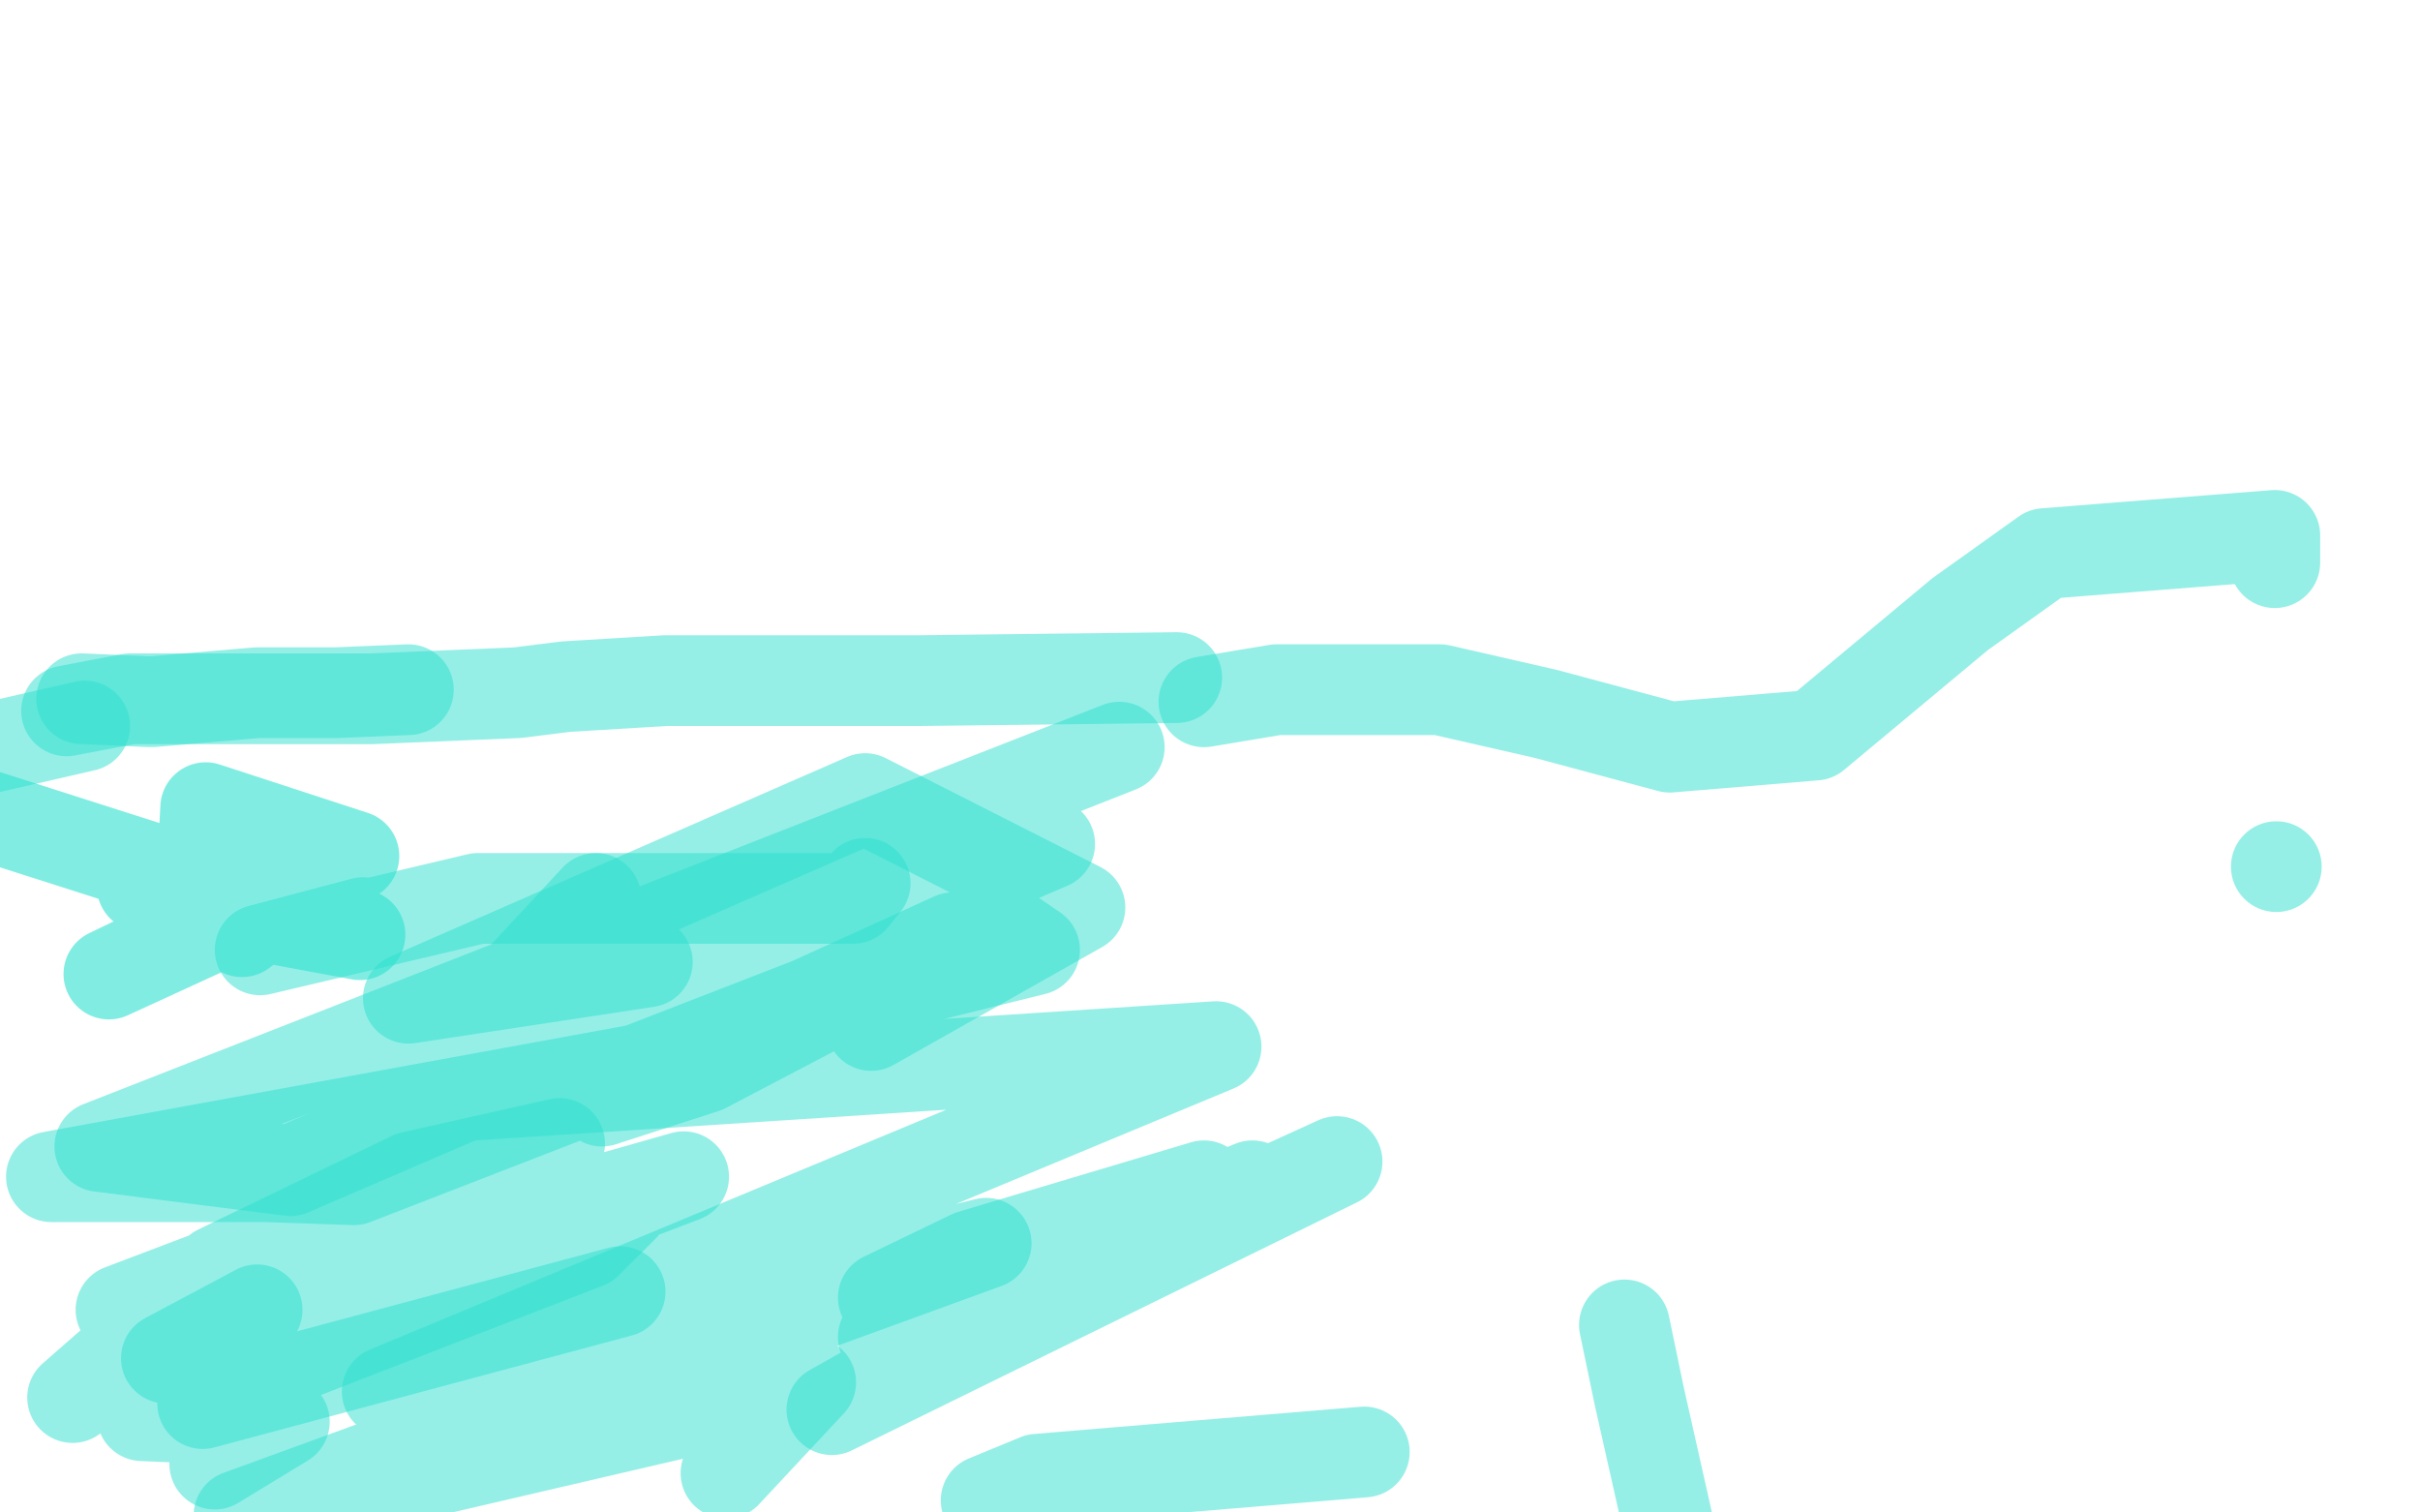 <?xml version="1.0" standalone="no"?>
<!DOCTYPE svg PUBLIC "-//W3C//DTD SVG 1.1//EN"
"http://www.w3.org/Graphics/SVG/1.1/DTD/svg11.dtd">

<svg width="800" height="500" version="1.1" xmlns="http://www.w3.org/2000/svg" xmlns:xlink="http://www.w3.org/1999/xlink" style="stroke-antialiasing: false"><desc>This SVG has been created on https://colorillo.com/</desc><rect x='0' y='0' width='800' height='500' style='fill: rgb(255,255,255); stroke-width:0' /><polyline points="27,231 50,232 85,229 111,229 135,228" style="fill: none; stroke: #2de1cf; stroke-width: 30; stroke-linejoin: round; stroke-linecap: round; stroke-antialiasing: false; stroke-antialias: 0; opacity: 0.5"/>
<polyline points="22,235 43,231 123,231 171,229 187,227 220,225 241,225 250,225 282,225 304,225 389,224" style="fill: none; stroke: #2de1cf; stroke-width: 30; stroke-linejoin: round; stroke-linecap: round; stroke-antialiasing: false; stroke-antialias: 0; opacity: 0.5"/>
<polyline points="28,240 -33,254" style="fill: none; stroke: #2de1cf; stroke-width: 30; stroke-linejoin: round; stroke-linecap: round; stroke-antialiasing: false; stroke-antialias: 0; opacity: 0.5"/>
<polyline points="398,232 422,228 476,228 511,236 552,247 600,243 648,203 676,183 752,177 752,186" style="fill: none; stroke: #2de1cf; stroke-width: 30; stroke-linejoin: round; stroke-linecap: round; stroke-antialiasing: false; stroke-antialias: 0; opacity: 0.5"/>
<circle cx="752.5" cy="286.5" r="15" style="fill: #2de1cf; stroke-antialiasing: false; stroke-antialias: 0; opacity: 0.5"/>
<polyline points="537,438 542,462 560,542 564,566 569,590 571,598 571,605 564,608 559,608 553,608 582,608 645,575 726,540" style="fill: none; stroke: #2de1cf; stroke-width: 30; stroke-linejoin: round; stroke-linecap: round; stroke-antialiasing: false; stroke-antialias: 0; opacity: 0.5"/>
<polyline points="55,449 85,433 67,464 205,427" style="fill: none; stroke: #2de1cf; stroke-width: 30; stroke-linejoin: round; stroke-linecap: round; stroke-antialiasing: false; stroke-antialias: 0; opacity: 0.5"/>
<polyline points="71,484 94,470 47,468 194,411 206,399 171,410 226,389 117,420 157,395 32,455 24,462 72,420 136,389 185,378 40,433" style="fill: none; stroke: #2de1cf; stroke-width: 30; stroke-linejoin: round; stroke-linecap: round; stroke-antialiasing: false; stroke-antialias: 0; opacity: 0.5"/>
<polyline points="292,429 321,415 398,392 292,442 414,392 373,411 275,466 442,384 352,425 351,427" style="fill: none; stroke: #2de1cf; stroke-width: 30; stroke-linejoin: round; stroke-linecap: round; stroke-antialiasing: false; stroke-antialias: 0; opacity: 0.5"/>
<polyline points="326,496 343,489 451,480" style="fill: none; stroke: #2de1cf; stroke-width: 30; stroke-linejoin: round; stroke-linecap: round; stroke-antialiasing: false; stroke-antialias: 0; opacity: 0.5"/>
<polyline points="199,364 233,353 315,310 225,351 17,389 88,389 117,390 282,326 288,339 357,300 286,264 135,330 214,318" style="fill: none; stroke: #2de1cf; stroke-width: 30; stroke-linejoin: round; stroke-linecap: round; stroke-antialiasing: false; stroke-antialias: 0; opacity: 0.5"/>
<polyline points="197,297 170,326 170,326 370,247 33,379 96,387 347,279 311,287 124,368 342,314 320,299 157,362 402,346 128,460 326,411 79,501 268,457 240,487" style="fill: none; stroke: #2de1cf; stroke-width: 30; stroke-linejoin: round; stroke-linecap: round; stroke-antialiasing: false; stroke-antialias: 0; opacity: 0.5"/>
<polyline points="120,305 86,314 86,314 158,297 282,297 286,292" style="fill: none; stroke: #2de1cf; stroke-width: 30; stroke-linejoin: round; stroke-linecap: round; stroke-antialiasing: false; stroke-antialias: 0; opacity: 0.5"/>
<polyline points="47,293 105,289 105,289 80,308 80,308 97,294 36,322 117,283 68,267 67,286 92,304 119,309 -50,255" style="fill: none; stroke: #2de1cf; stroke-width: 30; stroke-linejoin: round; stroke-linecap: round; stroke-antialiasing: false; stroke-antialias: 0; opacity: 0.6"/>
</svg>
